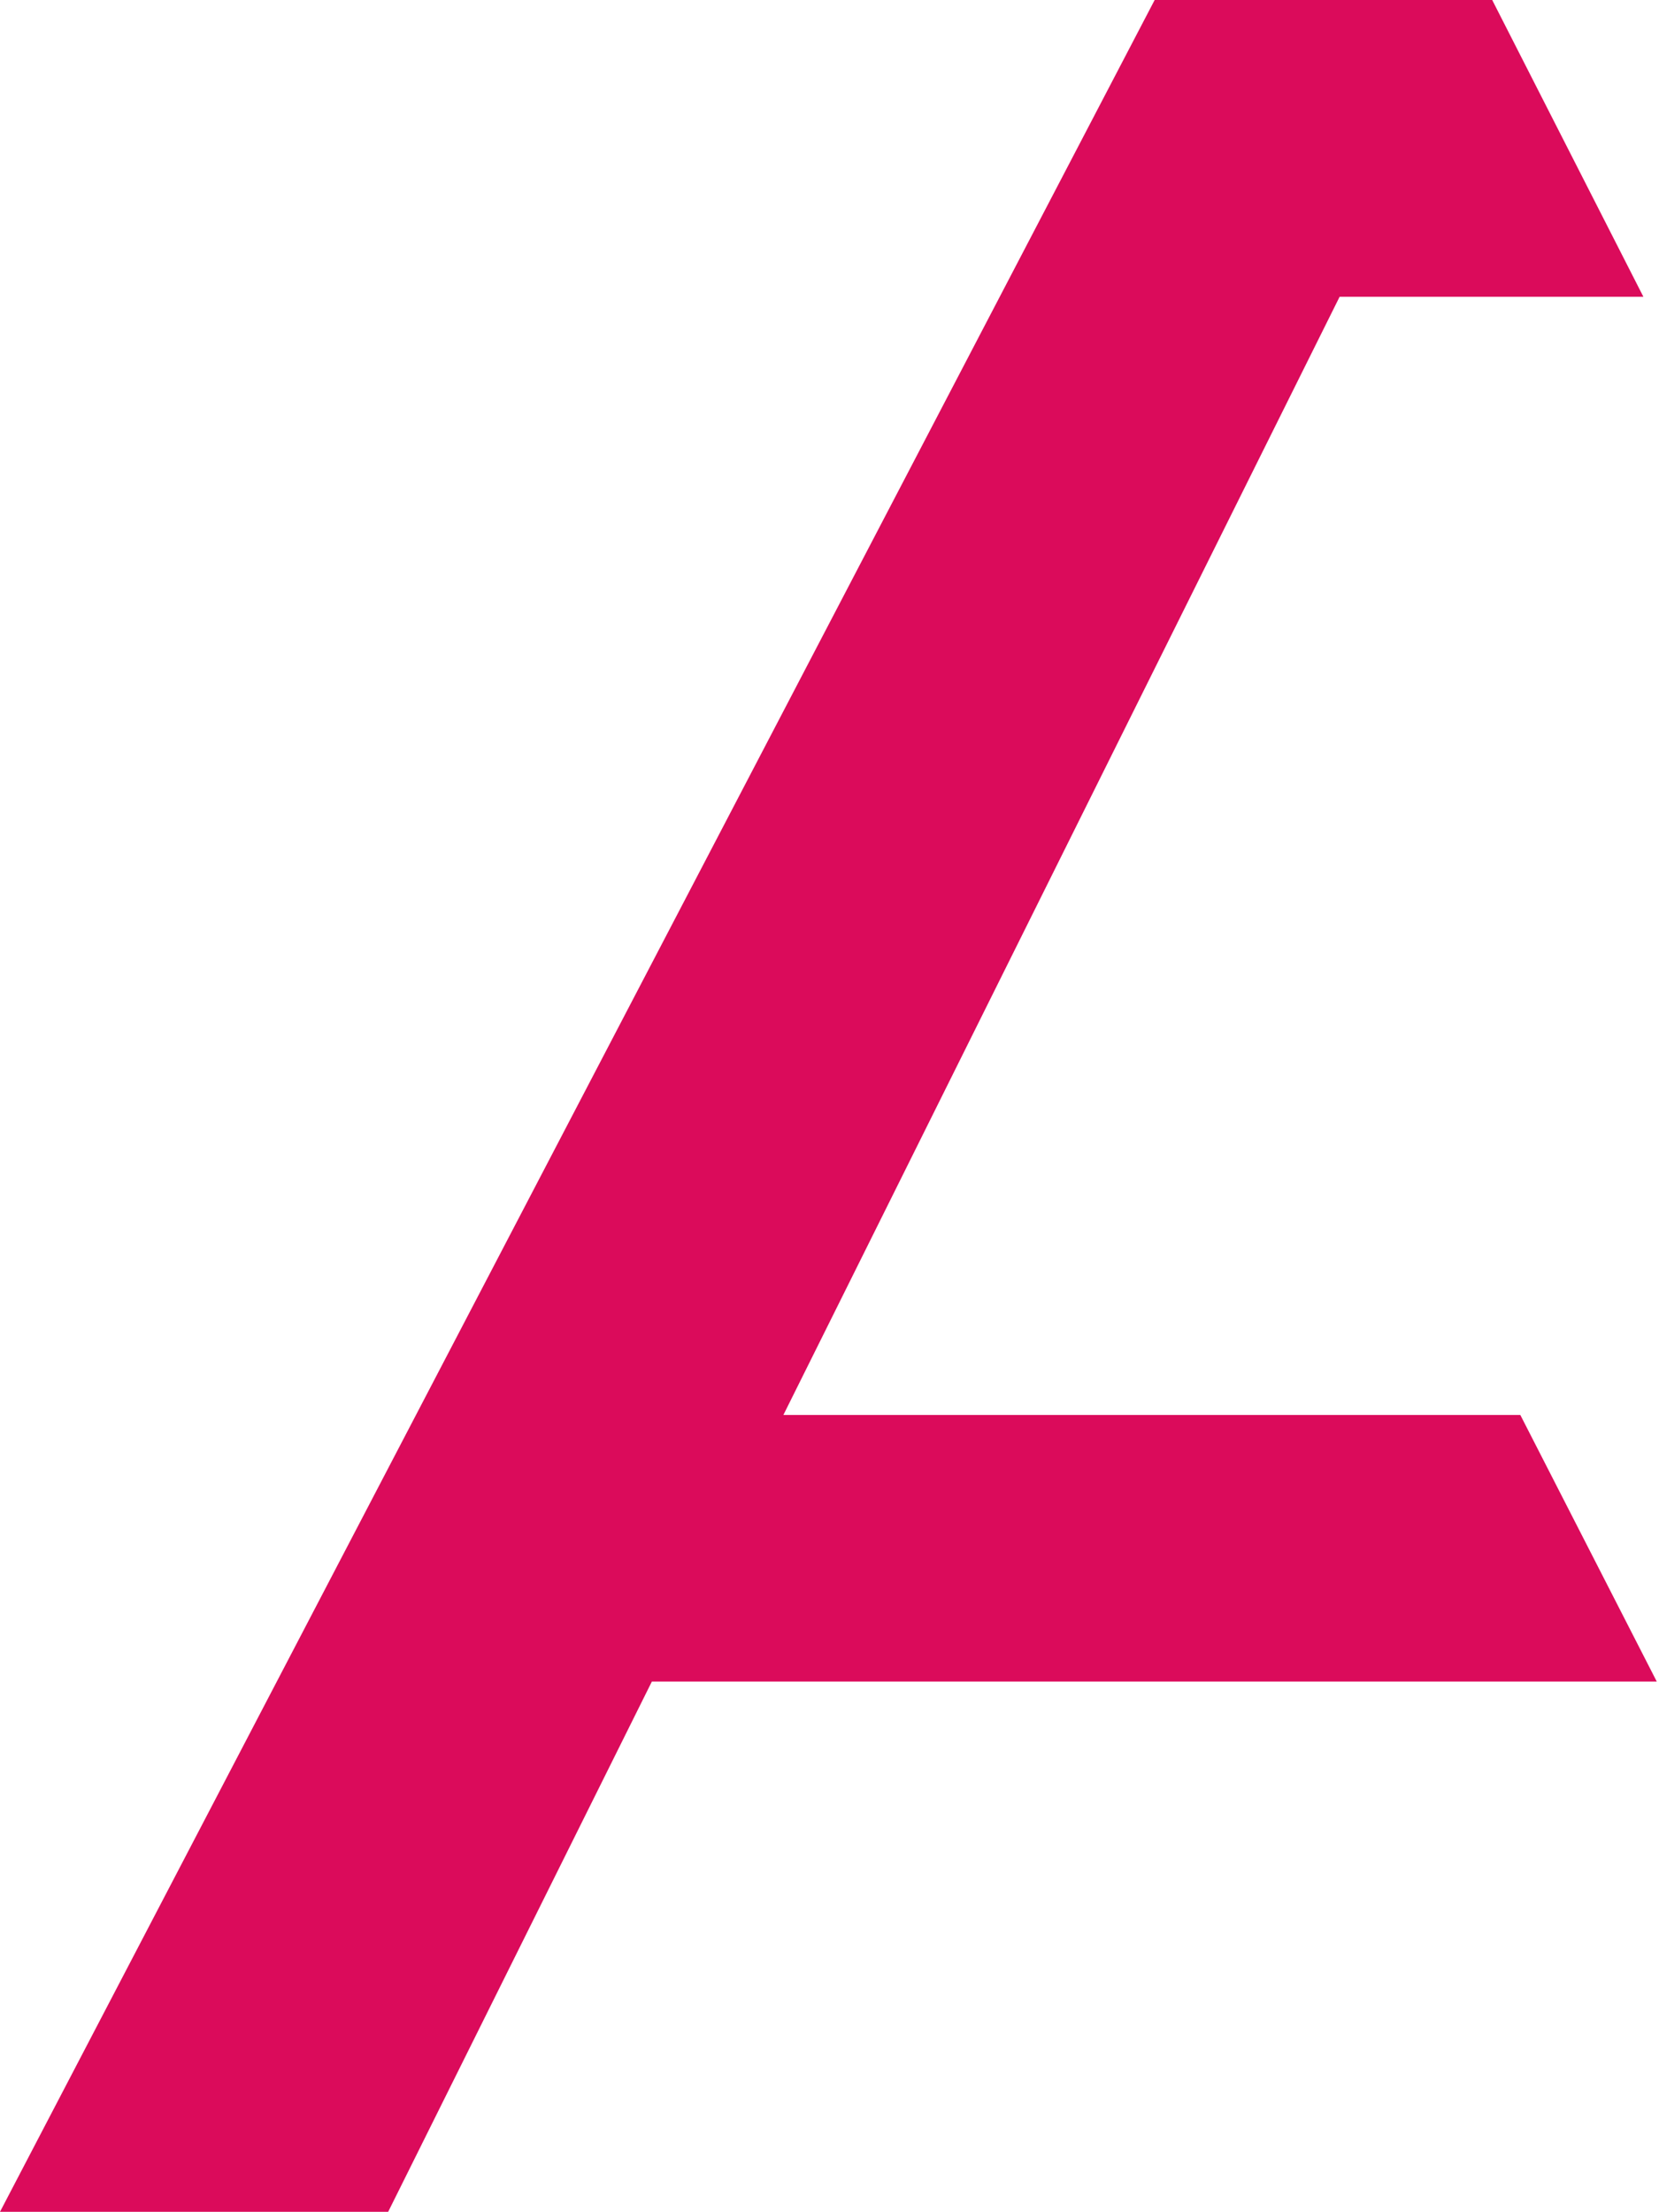 <svg xmlns="http://www.w3.org/2000/svg" width="240" height="320" viewBox="0 0 240 320" fill="none"><path d="M215.87 0L237.742 42.93H193.795L113.327 204.68H219.94L239.675 243.236H94.303L56.155 319.94H0L167.04 0H215.87Z" fill="#DB0B5B"></path></svg>
